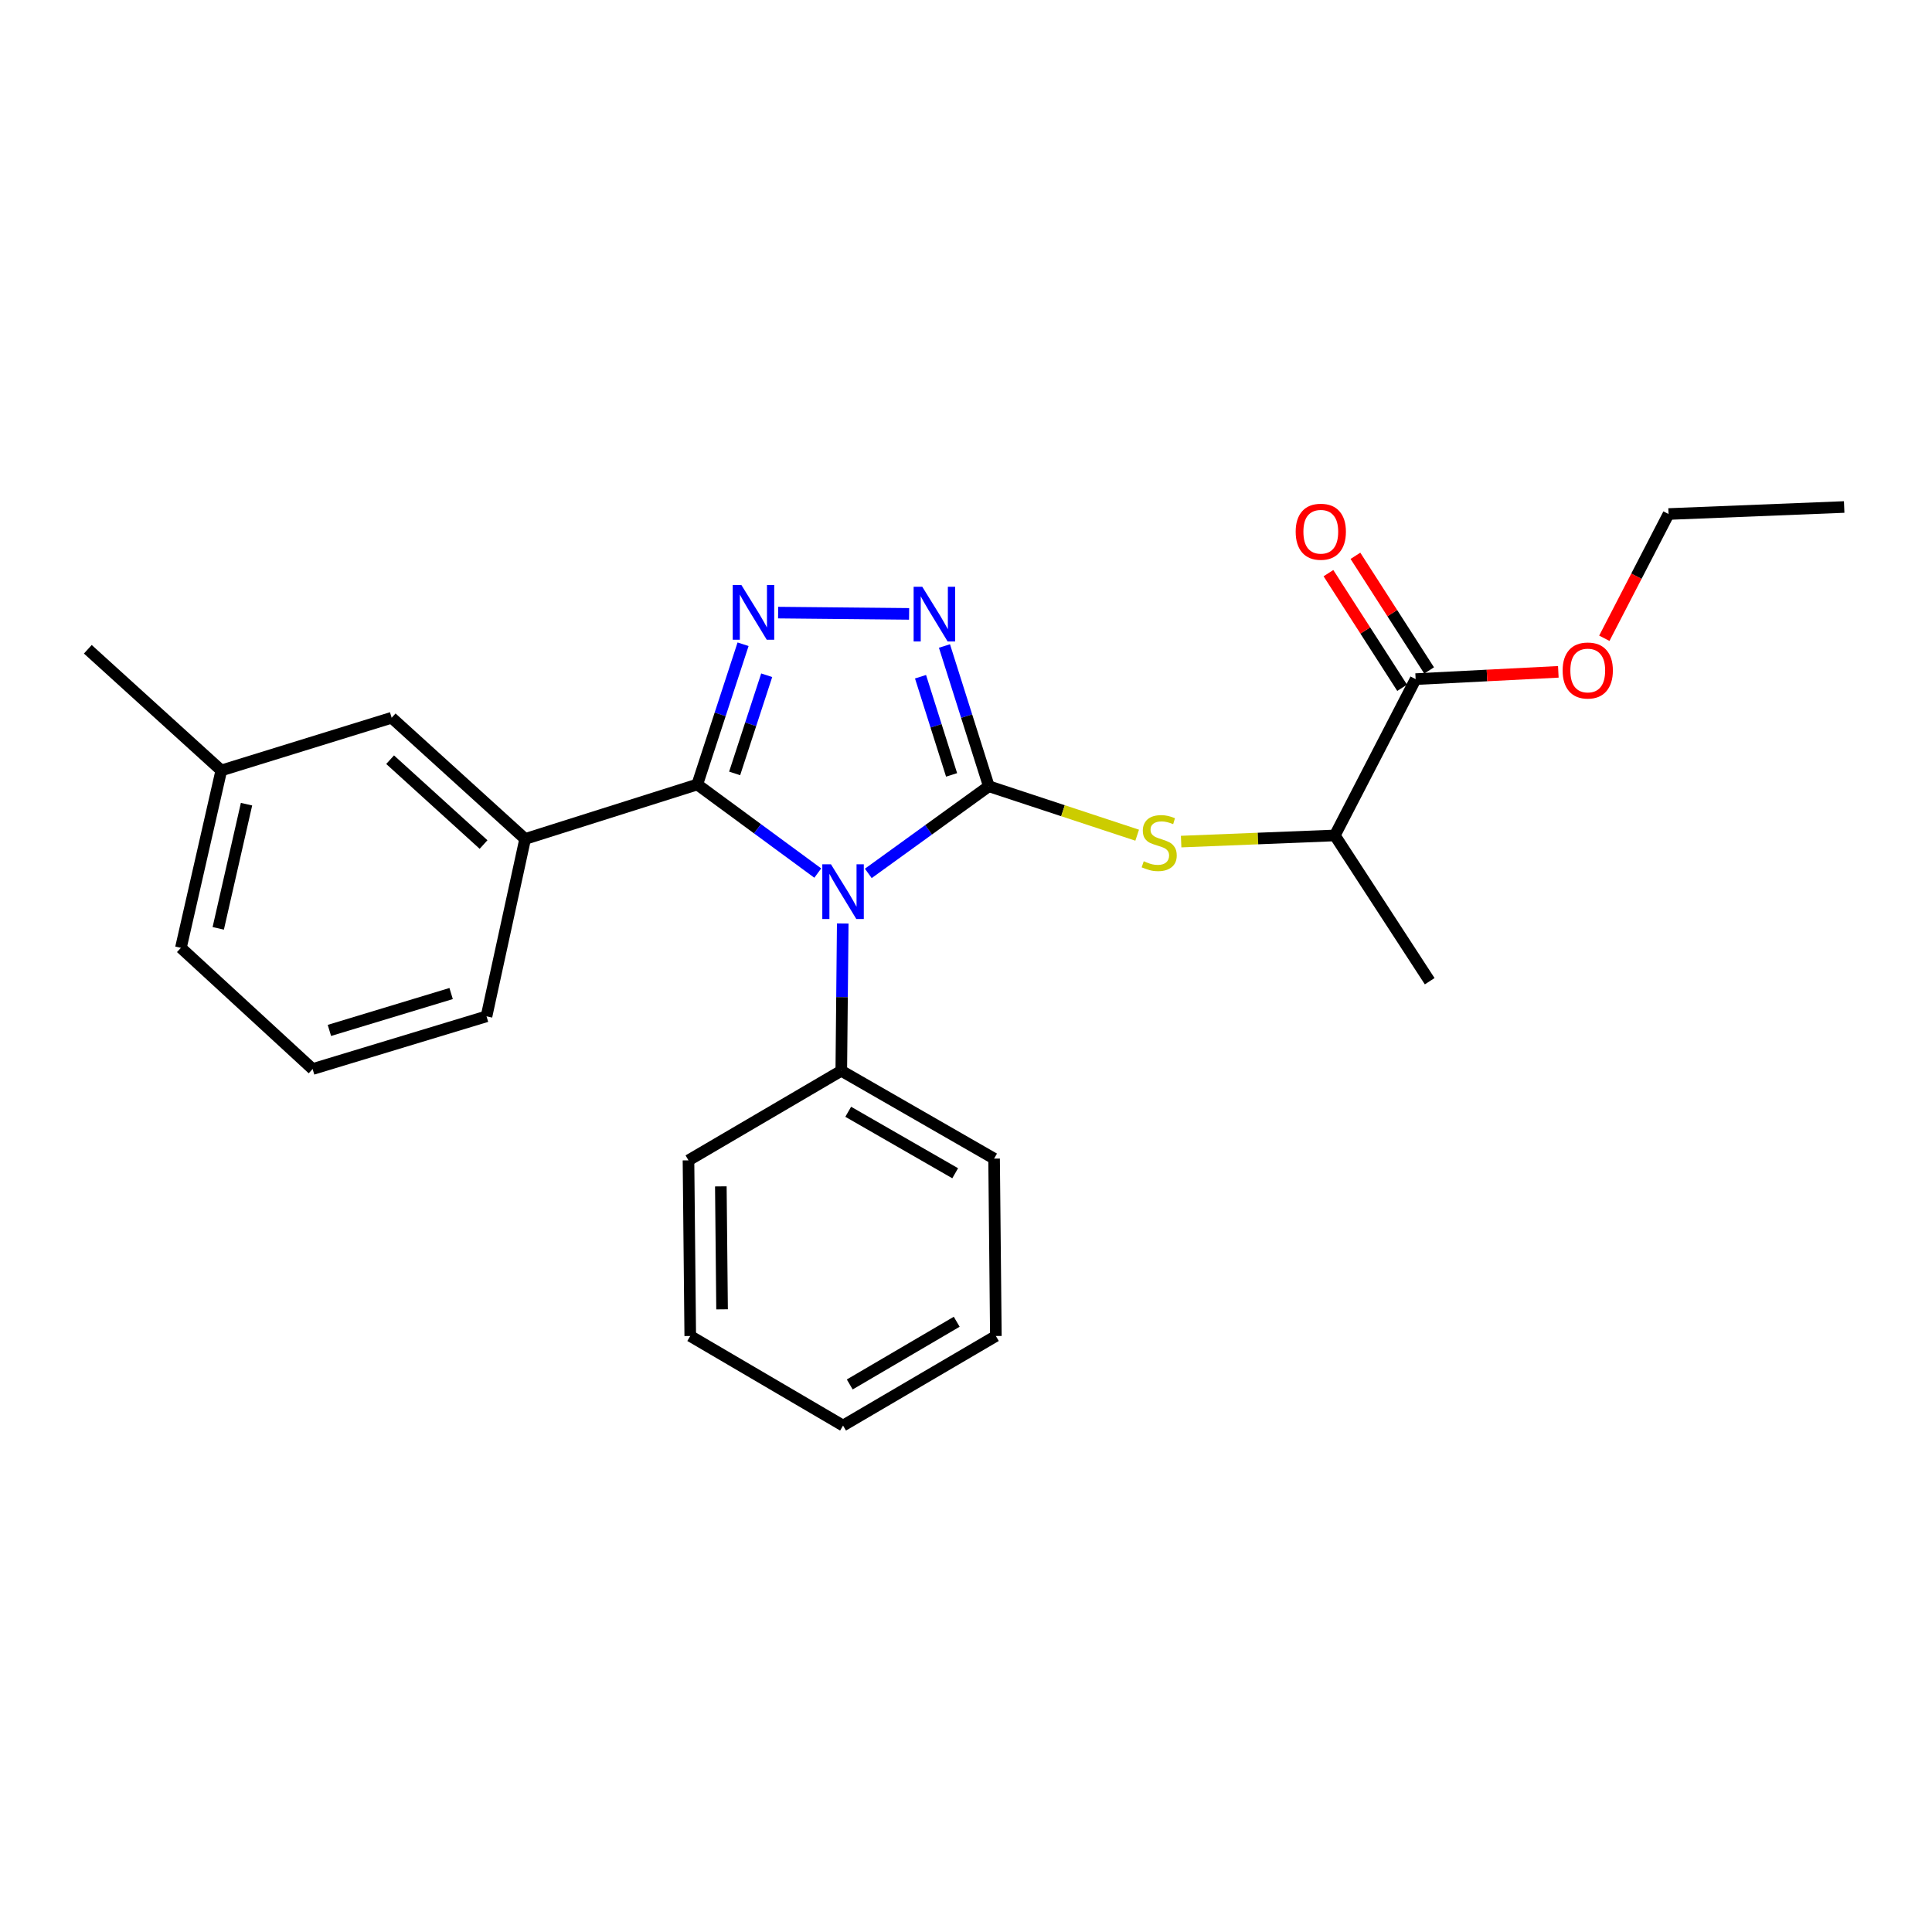 <?xml version='1.0' encoding='iso-8859-1'?>
<svg version='1.1' baseProfile='full'
              xmlns='http://www.w3.org/2000/svg'
                      xmlns:rdkit='http://www.rdkit.org/xml'
                      xmlns:xlink='http://www.w3.org/1999/xlink'
                  xml:space='preserve'
width='1000px' height='1000px' viewBox='0 0 1000 1000'>
<!-- END OF HEADER -->
<rect style='opacity:1.0;fill:#FFFFFF;stroke:none' width='1000' height='1000' x='0' y='0'> </rect>
<path class='bond-0' d='M 470.551,317.746 L 402.753,317.084' style='fill:none;fill-rule:evenodd;stroke:#0000FF;stroke-width:6px;stroke-linecap:butt;stroke-linejoin:miter;stroke-opacity:1' />
<path class='bond-1' d='M 488.851,334.369 L 500.335,370.668' style='fill:none;fill-rule:evenodd;stroke:#0000FF;stroke-width:6px;stroke-linecap:butt;stroke-linejoin:miter;stroke-opacity:1' />
<path class='bond-1' d='M 500.335,370.668 L 511.819,406.967' style='fill:none;fill-rule:evenodd;stroke:#000000;stroke-width:6px;stroke-linecap:butt;stroke-linejoin:miter;stroke-opacity:1' />
<path class='bond-1' d='M 476.462,350.269 L 484.501,375.678' style='fill:none;fill-rule:evenodd;stroke:#0000FF;stroke-width:6px;stroke-linecap:butt;stroke-linejoin:miter;stroke-opacity:1' />
<path class='bond-1' d='M 484.501,375.678 L 492.54,401.087' style='fill:none;fill-rule:evenodd;stroke:#000000;stroke-width:6px;stroke-linecap:butt;stroke-linejoin:miter;stroke-opacity:1' />
<path class='bond-2' d='M 384.61,333.463 L 372.759,369.758' style='fill:none;fill-rule:evenodd;stroke:#0000FF;stroke-width:6px;stroke-linecap:butt;stroke-linejoin:miter;stroke-opacity:1' />
<path class='bond-2' d='M 372.759,369.758 L 360.907,406.053' style='fill:none;fill-rule:evenodd;stroke:#000000;stroke-width:6px;stroke-linecap:butt;stroke-linejoin:miter;stroke-opacity:1' />
<path class='bond-2' d='M 396.842,349.507 L 388.546,374.913' style='fill:none;fill-rule:evenodd;stroke:#0000FF;stroke-width:6px;stroke-linecap:butt;stroke-linejoin:miter;stroke-opacity:1' />
<path class='bond-2' d='M 388.546,374.913 L 380.25,400.32' style='fill:none;fill-rule:evenodd;stroke:#000000;stroke-width:6px;stroke-linecap:butt;stroke-linejoin:miter;stroke-opacity:1' />
<path class='bond-3' d='M 360.907,406.053 L 271.814,434.241' style='fill:none;fill-rule:evenodd;stroke:#000000;stroke-width:6px;stroke-linecap:butt;stroke-linejoin:miter;stroke-opacity:1' />
<path class='bond-4' d='M 360.907,406.053 L 392.095,428.977' style='fill:none;fill-rule:evenodd;stroke:#000000;stroke-width:6px;stroke-linecap:butt;stroke-linejoin:miter;stroke-opacity:1' />
<path class='bond-4' d='M 392.095,428.977 L 423.282,451.9' style='fill:none;fill-rule:evenodd;stroke:#0000FF;stroke-width:6px;stroke-linecap:butt;stroke-linejoin:miter;stroke-opacity:1' />
<path class='bond-5' d='M 449.431,452.068 L 480.625,429.517' style='fill:none;fill-rule:evenodd;stroke:#0000FF;stroke-width:6px;stroke-linecap:butt;stroke-linejoin:miter;stroke-opacity:1' />
<path class='bond-5' d='M 480.625,429.517 L 511.819,406.967' style='fill:none;fill-rule:evenodd;stroke:#000000;stroke-width:6px;stroke-linecap:butt;stroke-linejoin:miter;stroke-opacity:1' />
<path class='bond-6' d='M 436.201,477.993 L 435.825,516.114' style='fill:none;fill-rule:evenodd;stroke:#0000FF;stroke-width:6px;stroke-linecap:butt;stroke-linejoin:miter;stroke-opacity:1' />
<path class='bond-6' d='M 435.825,516.114 L 435.45,554.234' style='fill:none;fill-rule:evenodd;stroke:#000000;stroke-width:6px;stroke-linecap:butt;stroke-linejoin:miter;stroke-opacity:1' />
<path class='bond-7' d='M 511.819,406.967 L 550.209,419.632' style='fill:none;fill-rule:evenodd;stroke:#000000;stroke-width:6px;stroke-linecap:butt;stroke-linejoin:miter;stroke-opacity:1' />
<path class='bond-7' d='M 550.209,419.632 L 588.598,432.297' style='fill:none;fill-rule:evenodd;stroke:#CCCC00;stroke-width:6px;stroke-linecap:butt;stroke-linejoin:miter;stroke-opacity:1' />
<path class='bond-8' d='M 739.711,347.024 L 720.641,317.354' style='fill:none;fill-rule:evenodd;stroke:#000000;stroke-width:6px;stroke-linecap:butt;stroke-linejoin:miter;stroke-opacity:1' />
<path class='bond-8' d='M 720.641,317.354 L 701.571,287.684' style='fill:none;fill-rule:evenodd;stroke:#FF0000;stroke-width:6px;stroke-linecap:butt;stroke-linejoin:miter;stroke-opacity:1' />
<path class='bond-8' d='M 725.74,356.004 L 706.67,326.334' style='fill:none;fill-rule:evenodd;stroke:#000000;stroke-width:6px;stroke-linecap:butt;stroke-linejoin:miter;stroke-opacity:1' />
<path class='bond-8' d='M 706.67,326.334 L 687.6,296.664' style='fill:none;fill-rule:evenodd;stroke:#FF0000;stroke-width:6px;stroke-linecap:butt;stroke-linejoin:miter;stroke-opacity:1' />
<path class='bond-9' d='M 732.726,351.514 L 690.91,432.423' style='fill:none;fill-rule:evenodd;stroke:#000000;stroke-width:6px;stroke-linecap:butt;stroke-linejoin:miter;stroke-opacity:1' />
<path class='bond-10' d='M 732.726,351.514 L 769.657,349.628' style='fill:none;fill-rule:evenodd;stroke:#000000;stroke-width:6px;stroke-linecap:butt;stroke-linejoin:miter;stroke-opacity:1' />
<path class='bond-10' d='M 769.657,349.628 L 806.589,347.743' style='fill:none;fill-rule:evenodd;stroke:#FF0000;stroke-width:6px;stroke-linecap:butt;stroke-linejoin:miter;stroke-opacity:1' />
<path class='bond-11' d='M 611.354,435.604 L 651.132,434.014' style='fill:none;fill-rule:evenodd;stroke:#CCCC00;stroke-width:6px;stroke-linecap:butt;stroke-linejoin:miter;stroke-opacity:1' />
<path class='bond-11' d='M 651.132,434.014 L 690.91,432.423' style='fill:none;fill-rule:evenodd;stroke:#000000;stroke-width:6px;stroke-linecap:butt;stroke-linejoin:miter;stroke-opacity:1' />
<path class='bond-12' d='M 690.91,432.423 L 740.006,507.87' style='fill:none;fill-rule:evenodd;stroke:#000000;stroke-width:6px;stroke-linecap:butt;stroke-linejoin:miter;stroke-opacity:1' />
<path class='bond-13' d='M 435.45,554.234 L 514.541,599.694' style='fill:none;fill-rule:evenodd;stroke:#000000;stroke-width:6px;stroke-linecap:butt;stroke-linejoin:miter;stroke-opacity:1' />
<path class='bond-13' d='M 439.037,575.452 L 494.401,607.274' style='fill:none;fill-rule:evenodd;stroke:#000000;stroke-width:6px;stroke-linecap:butt;stroke-linejoin:miter;stroke-opacity:1' />
<path class='bond-14' d='M 435.45,554.234 L 356.358,600.599' style='fill:none;fill-rule:evenodd;stroke:#000000;stroke-width:6px;stroke-linecap:butt;stroke-linejoin:miter;stroke-opacity:1' />
<path class='bond-15' d='M 514.541,599.694 L 515.455,691.51' style='fill:none;fill-rule:evenodd;stroke:#000000;stroke-width:6px;stroke-linecap:butt;stroke-linejoin:miter;stroke-opacity:1' />
<path class='bond-16' d='M 114.544,398.782 L 93.636,490.598' style='fill:none;fill-rule:evenodd;stroke:#000000;stroke-width:6px;stroke-linecap:butt;stroke-linejoin:miter;stroke-opacity:1' />
<path class='bond-16' d='M 127.602,416.242 L 112.966,480.513' style='fill:none;fill-rule:evenodd;stroke:#000000;stroke-width:6px;stroke-linecap:butt;stroke-linejoin:miter;stroke-opacity:1' />
<path class='bond-17' d='M 114.544,398.782 L 202.724,371.508' style='fill:none;fill-rule:evenodd;stroke:#000000;stroke-width:6px;stroke-linecap:butt;stroke-linejoin:miter;stroke-opacity:1' />
<path class='bond-18' d='M 114.544,398.782 L 45.455,336.059' style='fill:none;fill-rule:evenodd;stroke:#000000;stroke-width:6px;stroke-linecap:butt;stroke-linejoin:miter;stroke-opacity:1' />
<path class='bond-19' d='M 93.636,490.598 L 161.813,553.33' style='fill:none;fill-rule:evenodd;stroke:#000000;stroke-width:6px;stroke-linecap:butt;stroke-linejoin:miter;stroke-opacity:1' />
<path class='bond-20' d='M 161.813,553.33 L 251.82,526.056' style='fill:none;fill-rule:evenodd;stroke:#000000;stroke-width:6px;stroke-linecap:butt;stroke-linejoin:miter;stroke-opacity:1' />
<path class='bond-20' d='M 170.497,533.345 L 233.502,514.253' style='fill:none;fill-rule:evenodd;stroke:#000000;stroke-width:6px;stroke-linecap:butt;stroke-linejoin:miter;stroke-opacity:1' />
<path class='bond-21' d='M 251.82,526.056 L 271.814,434.241' style='fill:none;fill-rule:evenodd;stroke:#000000;stroke-width:6px;stroke-linecap:butt;stroke-linejoin:miter;stroke-opacity:1' />
<path class='bond-22' d='M 271.814,434.241 L 202.724,371.508' style='fill:none;fill-rule:evenodd;stroke:#000000;stroke-width:6px;stroke-linecap:butt;stroke-linejoin:miter;stroke-opacity:1' />
<path class='bond-22' d='M 250.286,437.127 L 201.923,393.214' style='fill:none;fill-rule:evenodd;stroke:#000000;stroke-width:6px;stroke-linecap:butt;stroke-linejoin:miter;stroke-opacity:1' />
<path class='bond-23' d='M 356.358,600.599 L 357.272,691.51' style='fill:none;fill-rule:evenodd;stroke:#000000;stroke-width:6px;stroke-linecap:butt;stroke-linejoin:miter;stroke-opacity:1' />
<path class='bond-23' d='M 373.103,614.068 L 373.742,677.706' style='fill:none;fill-rule:evenodd;stroke:#000000;stroke-width:6px;stroke-linecap:butt;stroke-linejoin:miter;stroke-opacity:1' />
<path class='bond-24' d='M 357.272,691.51 L 436.363,737.874' style='fill:none;fill-rule:evenodd;stroke:#000000;stroke-width:6px;stroke-linecap:butt;stroke-linejoin:miter;stroke-opacity:1' />
<path class='bond-25' d='M 515.455,691.51 L 436.363,737.874' style='fill:none;fill-rule:evenodd;stroke:#000000;stroke-width:6px;stroke-linecap:butt;stroke-linejoin:miter;stroke-opacity:1' />
<path class='bond-25' d='M 495.192,684.136 L 439.828,716.591' style='fill:none;fill-rule:evenodd;stroke:#000000;stroke-width:6px;stroke-linecap:butt;stroke-linejoin:miter;stroke-opacity:1' />
<path class='bond-26' d='M 830.397,330.368 L 847.016,298.212' style='fill:none;fill-rule:evenodd;stroke:#FF0000;stroke-width:6px;stroke-linecap:butt;stroke-linejoin:miter;stroke-opacity:1' />
<path class='bond-26' d='M 847.016,298.212 L 863.635,266.056' style='fill:none;fill-rule:evenodd;stroke:#000000;stroke-width:6px;stroke-linecap:butt;stroke-linejoin:miter;stroke-opacity:1' />
<path class='bond-27' d='M 863.635,266.056 L 954.545,262.421' style='fill:none;fill-rule:evenodd;stroke:#000000;stroke-width:6px;stroke-linecap:butt;stroke-linejoin:miter;stroke-opacity:1' />
<path  class='atom-0' d='M 477.372 303.713
L 486.652 318.713
Q 487.572 320.193, 489.052 322.873
Q 490.532 325.553, 490.612 325.713
L 490.612 303.713
L 494.372 303.713
L 494.372 332.033
L 490.492 332.033
L 480.532 315.633
Q 479.372 313.713, 478.132 311.513
Q 476.932 309.313, 476.572 308.633
L 476.572 332.033
L 472.892 332.033
L 472.892 303.713
L 477.372 303.713
' fill='#0000FF'/>
<path  class='atom-1' d='M 383.739 302.8
L 393.019 317.8
Q 393.939 319.28, 395.419 321.96
Q 396.899 324.64, 396.979 324.8
L 396.979 302.8
L 400.739 302.8
L 400.739 331.12
L 396.859 331.12
L 386.899 314.72
Q 385.739 312.8, 384.499 310.6
Q 383.299 308.4, 382.939 307.72
L 382.939 331.12
L 379.259 331.12
L 379.259 302.8
L 383.739 302.8
' fill='#0000FF'/>
<path  class='atom-3' d='M 430.103 447.355
L 439.383 462.355
Q 440.303 463.835, 441.783 466.515
Q 443.263 469.195, 443.343 469.355
L 443.343 447.355
L 447.103 447.355
L 447.103 475.675
L 443.223 475.675
L 433.263 459.275
Q 432.103 457.355, 430.863 455.155
Q 429.663 452.955, 429.303 452.275
L 429.303 475.675
L 425.623 475.675
L 425.623 447.355
L 430.103 447.355
' fill='#0000FF'/>
<path  class='atom-6' d='M 591.999 445.778
Q 592.319 445.898, 593.639 446.458
Q 594.959 447.018, 596.399 447.378
Q 597.879 447.698, 599.319 447.698
Q 601.999 447.698, 603.559 446.418
Q 605.119 445.098, 605.119 442.818
Q 605.119 441.258, 604.319 440.298
Q 603.559 439.338, 602.359 438.818
Q 601.159 438.298, 599.159 437.698
Q 596.639 436.938, 595.119 436.218
Q 593.639 435.498, 592.559 433.978
Q 591.519 432.458, 591.519 429.898
Q 591.519 426.338, 593.919 424.138
Q 596.359 421.938, 601.159 421.938
Q 604.439 421.938, 608.159 423.498
L 607.239 426.578
Q 603.839 425.178, 601.279 425.178
Q 598.519 425.178, 596.999 426.338
Q 595.479 427.458, 595.519 429.418
Q 595.519 430.938, 596.279 431.858
Q 597.079 432.778, 598.199 433.298
Q 599.359 433.818, 601.279 434.418
Q 603.839 435.218, 605.359 436.018
Q 606.879 436.818, 607.959 438.458
Q 609.079 440.058, 609.079 442.818
Q 609.079 446.738, 606.439 448.858
Q 603.839 450.938, 599.479 450.938
Q 596.959 450.938, 595.039 450.378
Q 593.159 449.858, 590.919 448.938
L 591.999 445.778
' fill='#CCCC00'/>
<path  class='atom-7' d='M 670.64 275.224
Q 670.64 268.424, 674 264.624
Q 677.36 260.824, 683.64 260.824
Q 689.92 260.824, 693.28 264.624
Q 696.64 268.424, 696.64 275.224
Q 696.64 282.104, 693.24 286.024
Q 689.84 289.904, 683.64 289.904
Q 677.4 289.904, 674 286.024
Q 670.64 282.144, 670.64 275.224
M 683.64 286.704
Q 687.96 286.704, 690.28 283.824
Q 692.64 280.904, 692.64 275.224
Q 692.64 269.664, 690.28 266.864
Q 687.96 264.024, 683.64 264.024
Q 679.32 264.024, 676.96 266.824
Q 674.64 269.624, 674.64 275.224
Q 674.64 280.944, 676.96 283.824
Q 679.32 286.704, 683.64 286.704
' fill='#FF0000'/>
<path  class='atom-22' d='M 808.819 347.045
Q 808.819 340.245, 812.179 336.445
Q 815.539 332.645, 821.819 332.645
Q 828.099 332.645, 831.459 336.445
Q 834.819 340.245, 834.819 347.045
Q 834.819 353.925, 831.419 357.845
Q 828.019 361.725, 821.819 361.725
Q 815.579 361.725, 812.179 357.845
Q 808.819 353.965, 808.819 347.045
M 821.819 358.525
Q 826.139 358.525, 828.459 355.645
Q 830.819 352.725, 830.819 347.045
Q 830.819 341.485, 828.459 338.685
Q 826.139 335.845, 821.819 335.845
Q 817.499 335.845, 815.139 338.645
Q 812.819 341.445, 812.819 347.045
Q 812.819 352.765, 815.139 355.645
Q 817.499 358.525, 821.819 358.525
' fill='#FF0000'/>
</svg>
